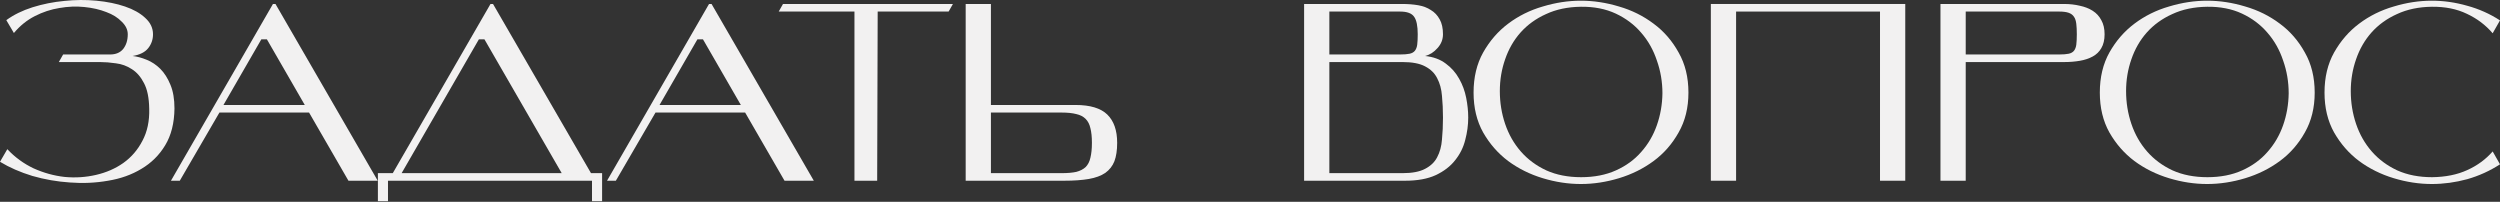 <?xml version="1.0" encoding="UTF-8"?> <svg xmlns="http://www.w3.org/2000/svg" width="991" height="80" viewBox="0 0 991 80" fill="none"><rect x="0" y="0" width="991" height="80" fill="#333333" stroke="none"/> <path d="M69.16 43.014C69.093 48.819 67.859 53.69 65.457 57.627C63.121 61.497 59.985 64.599 56.048 66.935C52.178 69.27 47.775 70.838 42.837 71.639C37.899 72.506 32.862 72.74 27.724 72.339C22.653 72.006 17.682 71.138 12.811 69.737C8.007 68.269 3.737 66.401 0 64.132L2.903 59.128C5.905 62.331 9.375 64.866 13.312 66.734C17.315 68.536 21.419 69.67 25.622 70.138C29.826 70.538 33.963 70.271 38.033 69.337C42.103 68.403 45.706 66.835 48.842 64.633C52.045 62.364 54.581 59.428 56.449 55.825C58.384 52.222 59.285 47.985 59.151 43.114C59.084 38.777 58.384 35.374 57.049 32.905C55.782 30.436 54.18 28.602 52.245 27.401C50.31 26.133 48.208 25.366 45.94 25.099C43.671 24.765 41.569 24.598 39.634 24.598H23.32L25.022 21.596H43.638C45.906 21.596 47.641 20.862 48.842 19.394C50.043 17.859 50.644 15.924 50.644 13.589C50.644 11.787 49.843 10.119 48.242 8.584C46.707 6.983 44.672 5.715 42.136 4.781C39.601 3.78 36.698 3.113 33.429 2.779C30.226 2.446 26.923 2.579 23.52 3.18C20.184 3.713 16.948 4.781 13.812 6.382C10.676 7.984 7.907 10.219 5.505 13.088L2.502 7.984C5.438 5.849 8.908 4.147 12.911 2.879C16.981 1.612 21.152 0.778 25.422 0.377C29.759 -0.09 34.029 -0.123 38.233 0.277C42.437 0.678 46.207 1.445 49.543 2.579C52.879 3.713 55.548 5.215 57.55 7.083C59.618 8.951 60.652 11.12 60.652 13.589C60.652 15.657 60.019 17.492 58.751 19.093C57.483 20.695 55.414 21.729 52.545 22.196C54.347 22.396 56.215 22.897 58.15 23.697C60.152 24.498 61.953 25.699 63.555 27.3C65.156 28.902 66.491 31.004 67.558 33.606C68.626 36.142 69.16 39.278 69.16 43.014Z" fill="#F2F1F1"></path> <path d="M103.595 15.59L88.582 41.613H120.81L105.797 15.59H103.595ZM122.511 44.615H86.981L71.267 71.639H67.764L108.199 1.578H109.2L149.735 71.639H138.125L122.511 44.615Z" fill="#F2F1F1"></path> <path d="M159.204 68.636H222.659L192.032 15.59H189.83L159.204 68.636ZM155.701 68.636L194.434 1.578H195.435L234.269 68.636H238.672V79.746H234.669V71.639H153.799V79.746H149.796V68.636H155.701Z" fill="#F2F1F1"></path> <path d="M276.455 15.59L261.442 41.613H293.67L278.657 15.59H276.455ZM295.371 44.615H259.841L244.127 71.639H240.624L281.059 1.578H282.06L322.595 71.639H310.985L295.371 44.615Z" fill="#F2F1F1"></path> <path d="M377.739 1.578L376.037 4.581H347.913L347.713 71.639H338.705V4.581H308.679L310.38 1.578H377.739Z" fill="#F2F1F1"></path> <path d="M392.802 41.613H426.331C432.136 41.613 436.34 42.881 438.942 45.416C441.544 47.952 442.846 51.688 442.846 56.626C442.846 59.562 442.479 61.997 441.745 63.932C441.011 65.8 439.81 67.335 438.141 68.536C436.473 69.67 434.305 70.471 431.636 70.938C428.967 71.405 425.697 71.639 421.827 71.639H382.794V1.578H392.802V41.613ZM392.802 44.615V68.636H420.827C423.162 68.636 425.097 68.469 426.632 68.136C428.166 67.735 429.401 67.102 430.335 66.234C431.269 65.3 431.903 64.066 432.236 62.531C432.637 60.929 432.837 58.961 432.837 56.626C432.837 54.291 432.637 52.355 432.236 50.821C431.903 49.286 431.269 48.052 430.335 47.118C429.401 46.184 428.166 45.55 426.632 45.216C425.097 44.816 423.162 44.615 420.827 44.615H392.802Z" fill="#F2F1F1"></path> <path d="M526.957 24.598V68.636H555.982C559.786 68.636 562.755 68.069 564.89 66.935C567.092 65.8 568.693 64.266 569.694 62.331C570.762 60.329 571.396 57.994 571.596 55.325C571.863 52.656 571.996 49.753 571.996 46.617C571.996 43.548 571.863 40.679 571.596 38.01C571.396 35.341 570.762 33.005 569.694 31.004C568.693 29.002 567.092 27.434 564.89 26.3C562.755 25.165 559.786 24.598 555.982 24.598H526.957ZM564.89 22.196C568.159 22.53 570.895 23.531 573.097 25.199C575.299 26.8 577.067 28.802 578.402 31.204C579.736 33.539 580.67 36.075 581.204 38.81C581.738 41.546 582.005 44.148 582.005 46.617C582.005 49.553 581.604 52.522 580.804 55.525C580.07 58.461 578.735 61.13 576.8 63.532C574.932 65.934 572.363 67.902 569.094 69.437C565.891 70.905 561.854 71.639 556.983 71.639H516.949V1.578H555.982C558.184 1.578 560.253 1.745 562.188 2.079C564.123 2.412 565.791 3.046 567.192 3.98C568.66 4.848 569.828 6.082 570.695 7.684C571.562 9.218 571.996 11.187 571.996 13.589C571.996 15.657 571.262 17.492 569.794 19.093C568.393 20.695 566.758 21.729 564.89 22.196ZM554.981 21.596C556.583 21.596 557.851 21.495 558.785 21.295C559.719 21.095 560.419 20.695 560.887 20.094C561.354 19.494 561.654 18.693 561.787 17.692C561.921 16.625 561.987 15.257 561.987 13.589C561.987 10.319 561.52 8.017 560.586 6.683C559.652 5.281 557.784 4.581 554.981 4.581H526.957V21.596H554.981Z" fill="#F2F1F1"></path> <path d="M584.124 36.709C584.124 30.637 585.392 25.332 587.927 20.795C590.529 16.191 593.832 12.388 597.836 9.385C601.906 6.316 606.476 4.047 611.547 2.579C616.618 1.044 621.656 0.277 626.66 0.277C631.665 0.277 636.703 1.044 641.774 2.579C646.845 4.047 651.415 6.316 655.485 9.385C659.556 12.388 662.858 16.191 665.394 20.795C667.996 25.332 669.297 30.637 669.297 36.709C669.297 42.714 667.996 47.985 665.394 52.522C662.858 57.059 659.556 60.829 655.485 63.832C651.415 66.835 646.845 69.103 641.774 70.638C636.703 72.173 631.665 72.94 626.66 72.94C621.656 72.94 616.618 72.173 611.547 70.638C606.476 69.103 601.906 66.835 597.836 63.832C593.832 60.829 590.529 57.059 587.927 52.522C585.392 47.985 584.124 42.714 584.124 36.709ZM594.533 36.108C594.533 40.645 595.233 44.982 596.635 49.119C598.036 53.256 600.104 56.893 602.84 60.029C605.576 63.165 608.945 65.667 612.949 67.535C616.952 69.337 621.556 70.238 626.761 70.238C631.965 70.238 636.569 69.337 640.572 67.535C644.576 65.734 647.912 63.298 650.581 60.229C653.317 57.16 655.385 53.623 656.787 49.62C658.188 45.616 658.922 41.413 658.988 37.009C658.988 32.472 658.254 28.134 656.787 23.998C655.385 19.794 653.317 16.124 650.581 12.988C647.845 9.785 644.476 7.25 640.472 5.382C636.469 3.513 631.865 2.613 626.66 2.679C621.456 2.746 616.852 3.713 612.849 5.582C608.845 7.383 605.476 9.819 602.74 12.888C600.071 15.891 598.036 19.427 596.635 23.497C595.233 27.501 594.533 31.704 594.533 36.108Z" fill="#F2F1F1"></path> <path d="M755.244 1.578V71.639H745.235V4.581H688.186V71.639H678.178V1.578H755.244Z" fill="#F2F1F1"></path> <path d="M816.242 21.596C817.843 21.596 819.111 21.495 820.045 21.295C820.98 21.095 821.68 20.695 822.147 20.094C822.614 19.494 822.915 18.693 823.048 17.692C823.181 16.625 823.248 15.257 823.248 13.589C823.248 11.987 823.181 10.619 823.048 9.485C822.915 8.284 822.614 7.35 822.147 6.683C821.68 5.949 820.98 5.415 820.045 5.081C819.111 4.748 817.843 4.581 816.242 4.581H779.21V21.596H816.242ZM779.21 24.598V71.639H769.201V1.578H818.244C820.446 1.578 822.514 1.812 824.449 2.279C826.384 2.679 828.086 3.346 829.554 4.281C831.022 5.215 832.156 6.449 832.957 7.984C833.824 9.518 834.258 11.387 834.258 13.589C834.258 15.791 833.824 17.625 832.957 19.093C832.156 20.495 831.022 21.596 829.554 22.396C828.086 23.197 826.384 23.764 824.449 24.098C822.514 24.431 820.446 24.598 818.244 24.598H779.21Z" fill="#F2F1F1"></path> <path d="M832.369 36.709C832.369 30.637 833.637 25.332 836.173 20.795C838.775 16.191 842.078 12.388 846.081 9.385C850.151 6.316 854.722 4.047 859.793 2.579C864.864 1.044 869.902 0.277 874.906 0.277C879.91 0.277 884.948 1.044 890.019 2.579C895.09 4.047 899.661 6.316 903.731 9.385C907.801 12.388 911.104 16.191 913.639 20.795C916.242 25.332 917.543 30.637 917.543 36.709C917.543 42.714 916.242 47.985 913.639 52.522C911.104 57.059 907.801 60.829 903.731 63.832C899.661 66.835 895.09 69.103 890.019 70.638C884.948 72.173 879.91 72.94 874.906 72.94C869.902 72.94 864.864 72.173 859.793 70.638C854.722 69.103 850.151 66.835 846.081 63.832C842.078 60.829 838.775 57.059 836.173 52.522C833.637 47.985 832.369 42.714 832.369 36.709ZM842.778 36.108C842.778 40.645 843.479 44.982 844.88 49.119C846.281 53.256 848.35 56.893 851.085 60.029C853.821 63.165 857.191 65.667 861.194 67.535C865.198 69.337 869.802 70.238 875.006 70.238C880.211 70.238 884.815 69.337 888.818 67.535C892.821 65.734 896.158 63.298 898.827 60.229C901.562 57.16 903.631 53.623 905.032 49.62C906.433 45.616 907.167 41.413 907.234 37.009C907.234 32.472 906.5 28.134 905.032 23.998C903.631 19.794 901.562 16.124 898.827 12.988C896.091 9.785 892.721 7.25 888.718 5.382C884.715 3.513 880.111 2.613 874.906 2.679C869.702 2.746 865.098 3.713 861.094 5.582C857.091 7.383 853.721 9.819 850.985 12.888C848.316 15.891 846.281 19.427 844.88 23.497C843.479 27.501 842.778 31.704 842.778 36.108Z" fill="#F2F1F1"></path> <path d="M990.998 65.133C986.995 67.735 982.658 69.704 977.987 71.038C973.316 72.306 968.646 72.94 963.975 72.94C958.971 72.94 953.933 72.173 948.862 70.638C943.791 69.103 939.22 66.835 935.15 63.832C931.147 60.829 927.844 57.059 925.242 52.522C922.706 47.985 921.438 42.714 921.438 36.709C921.438 30.637 922.706 25.332 925.242 20.795C927.844 16.191 931.147 12.388 935.15 9.385C939.22 6.316 943.791 4.047 948.862 2.579C953.933 1.044 958.971 0.277 963.975 0.277C968.646 0.277 973.316 0.944 977.987 2.279C982.658 3.547 986.995 5.482 990.998 8.084L988.096 13.188C985.294 9.919 981.891 7.35 977.887 5.482C973.884 3.547 969.246 2.613 963.975 2.679C958.771 2.746 954.167 3.713 950.163 5.582C946.16 7.383 942.79 9.819 940.054 12.888C937.385 15.891 935.35 19.427 933.949 23.497C932.548 27.501 931.847 31.704 931.847 36.108C931.847 40.645 932.548 44.982 933.949 49.119C935.35 53.256 937.419 56.893 940.155 60.029C942.89 63.165 946.26 65.667 950.263 67.535C954.267 69.337 958.871 70.238 964.075 70.238C969.413 70.171 974.05 69.237 977.987 67.435C981.991 65.634 985.36 63.165 988.096 60.029L990.998 65.133Z" fill="#F2F1F1"></path> </svg> 